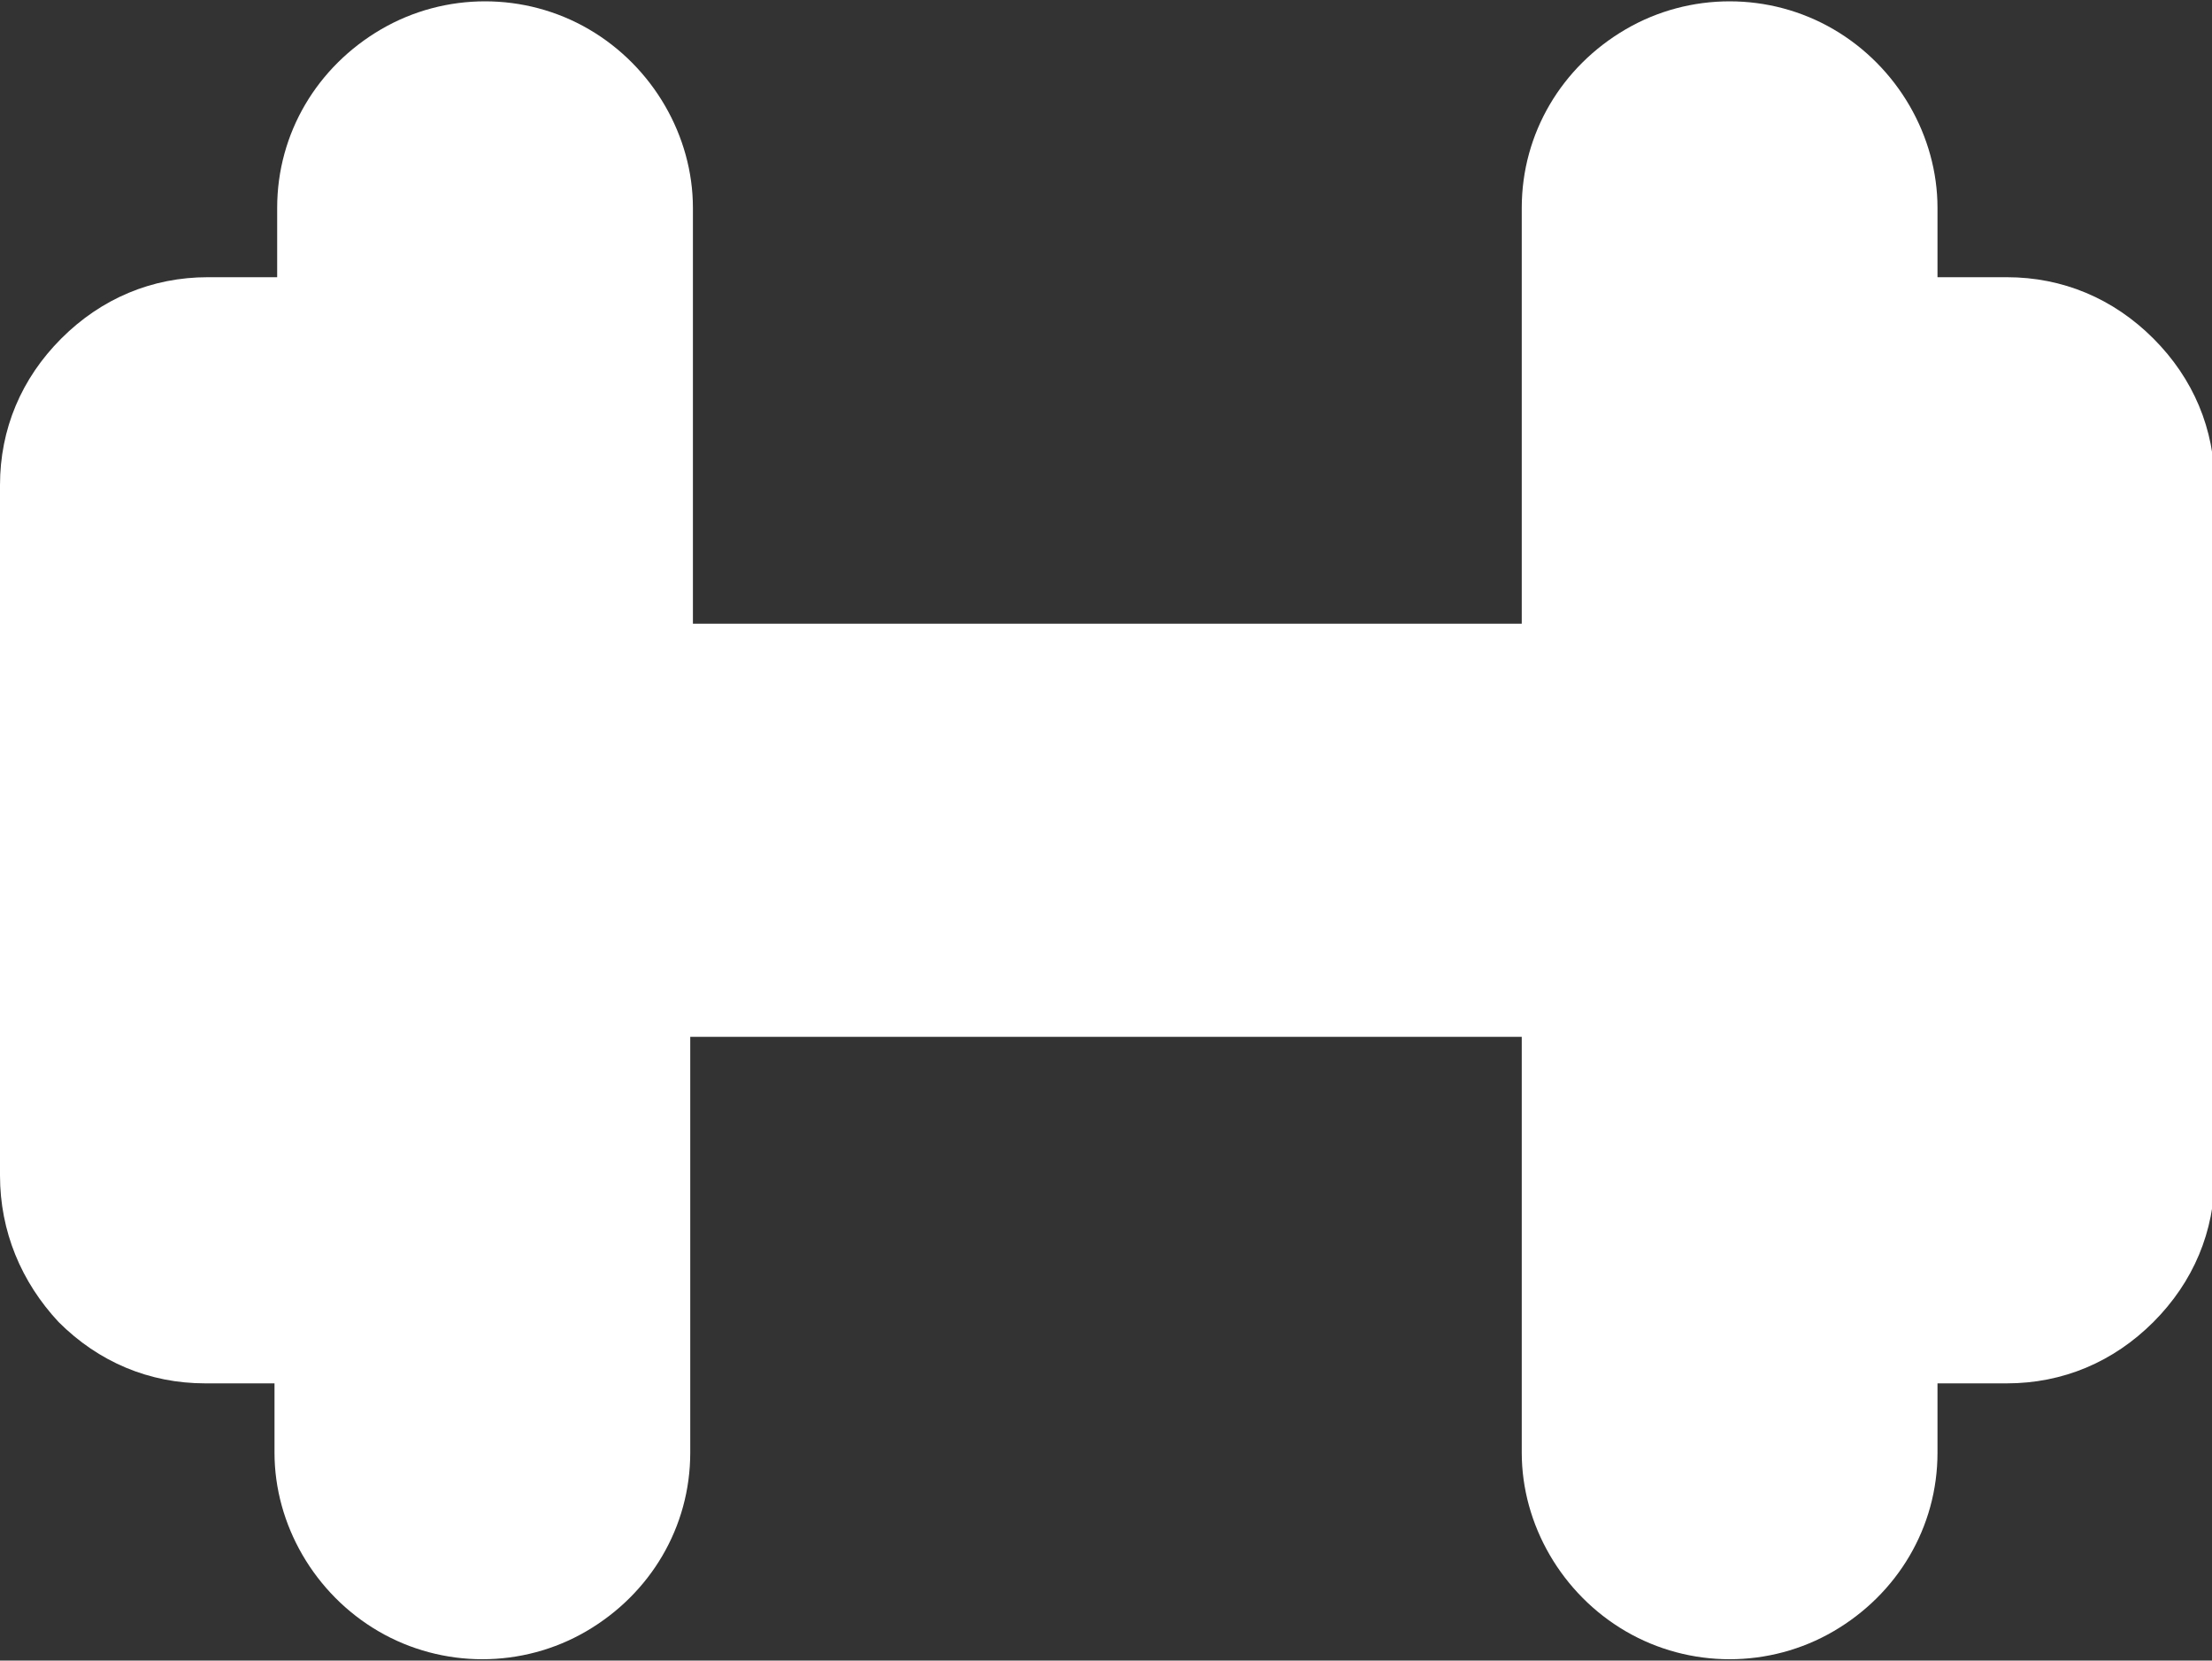<?xml version="1.0" encoding="UTF-8"?>
<svg id="Layer_1" data-name="Layer 1" xmlns="http://www.w3.org/2000/svg" viewBox="0 0 83 62.3">
  <rect x="0" y="0" width="83" height="62.3" fill="#333333" stroke="none"/>
  <defs>
    <style>
      .cls-1 {
        fill: #fff;
      }
    </style>
  </defs>
  <path class="cls-1" d="M0,44.1V18.2c0-2.1,.8-4,2.3-5.5,1.5-1.5,3.4-2.3,5.5-2.3h2.6v-2.6c0-2.8,1.5-5.3,3.9-6.7s5.4-1.4,7.8,0,3.9,4,3.9,6.7v15.6h31.1V7.8c0-2.8,1.5-5.3,3.9-6.7s5.4-1.4,7.8,0c2.4,1.4,3.9,4,3.9,6.7v2.6h2.6c2.1,0,4,.8,5.5,2.3,1.5,1.5,2.3,3.4,2.3,5.5v25.9c0,2.1-.8,4-2.3,5.5-1.5,1.5-3.4,2.3-5.5,2.3h-2.6v2.6c0,2.8-1.5,5.3-3.9,6.7s-5.4,1.4-7.8,0-3.9-4-3.9-6.7v-15.6H25.9v15.6c0,2.8-1.5,5.3-3.9,6.7s-5.4,1.4-7.8,0-3.9-4-3.9-6.7v-2.6h-2.6c-2.1,0-4-.8-5.5-2.3C.8,48.1,0,46.2,0,44.1h0Z"/>
</svg>